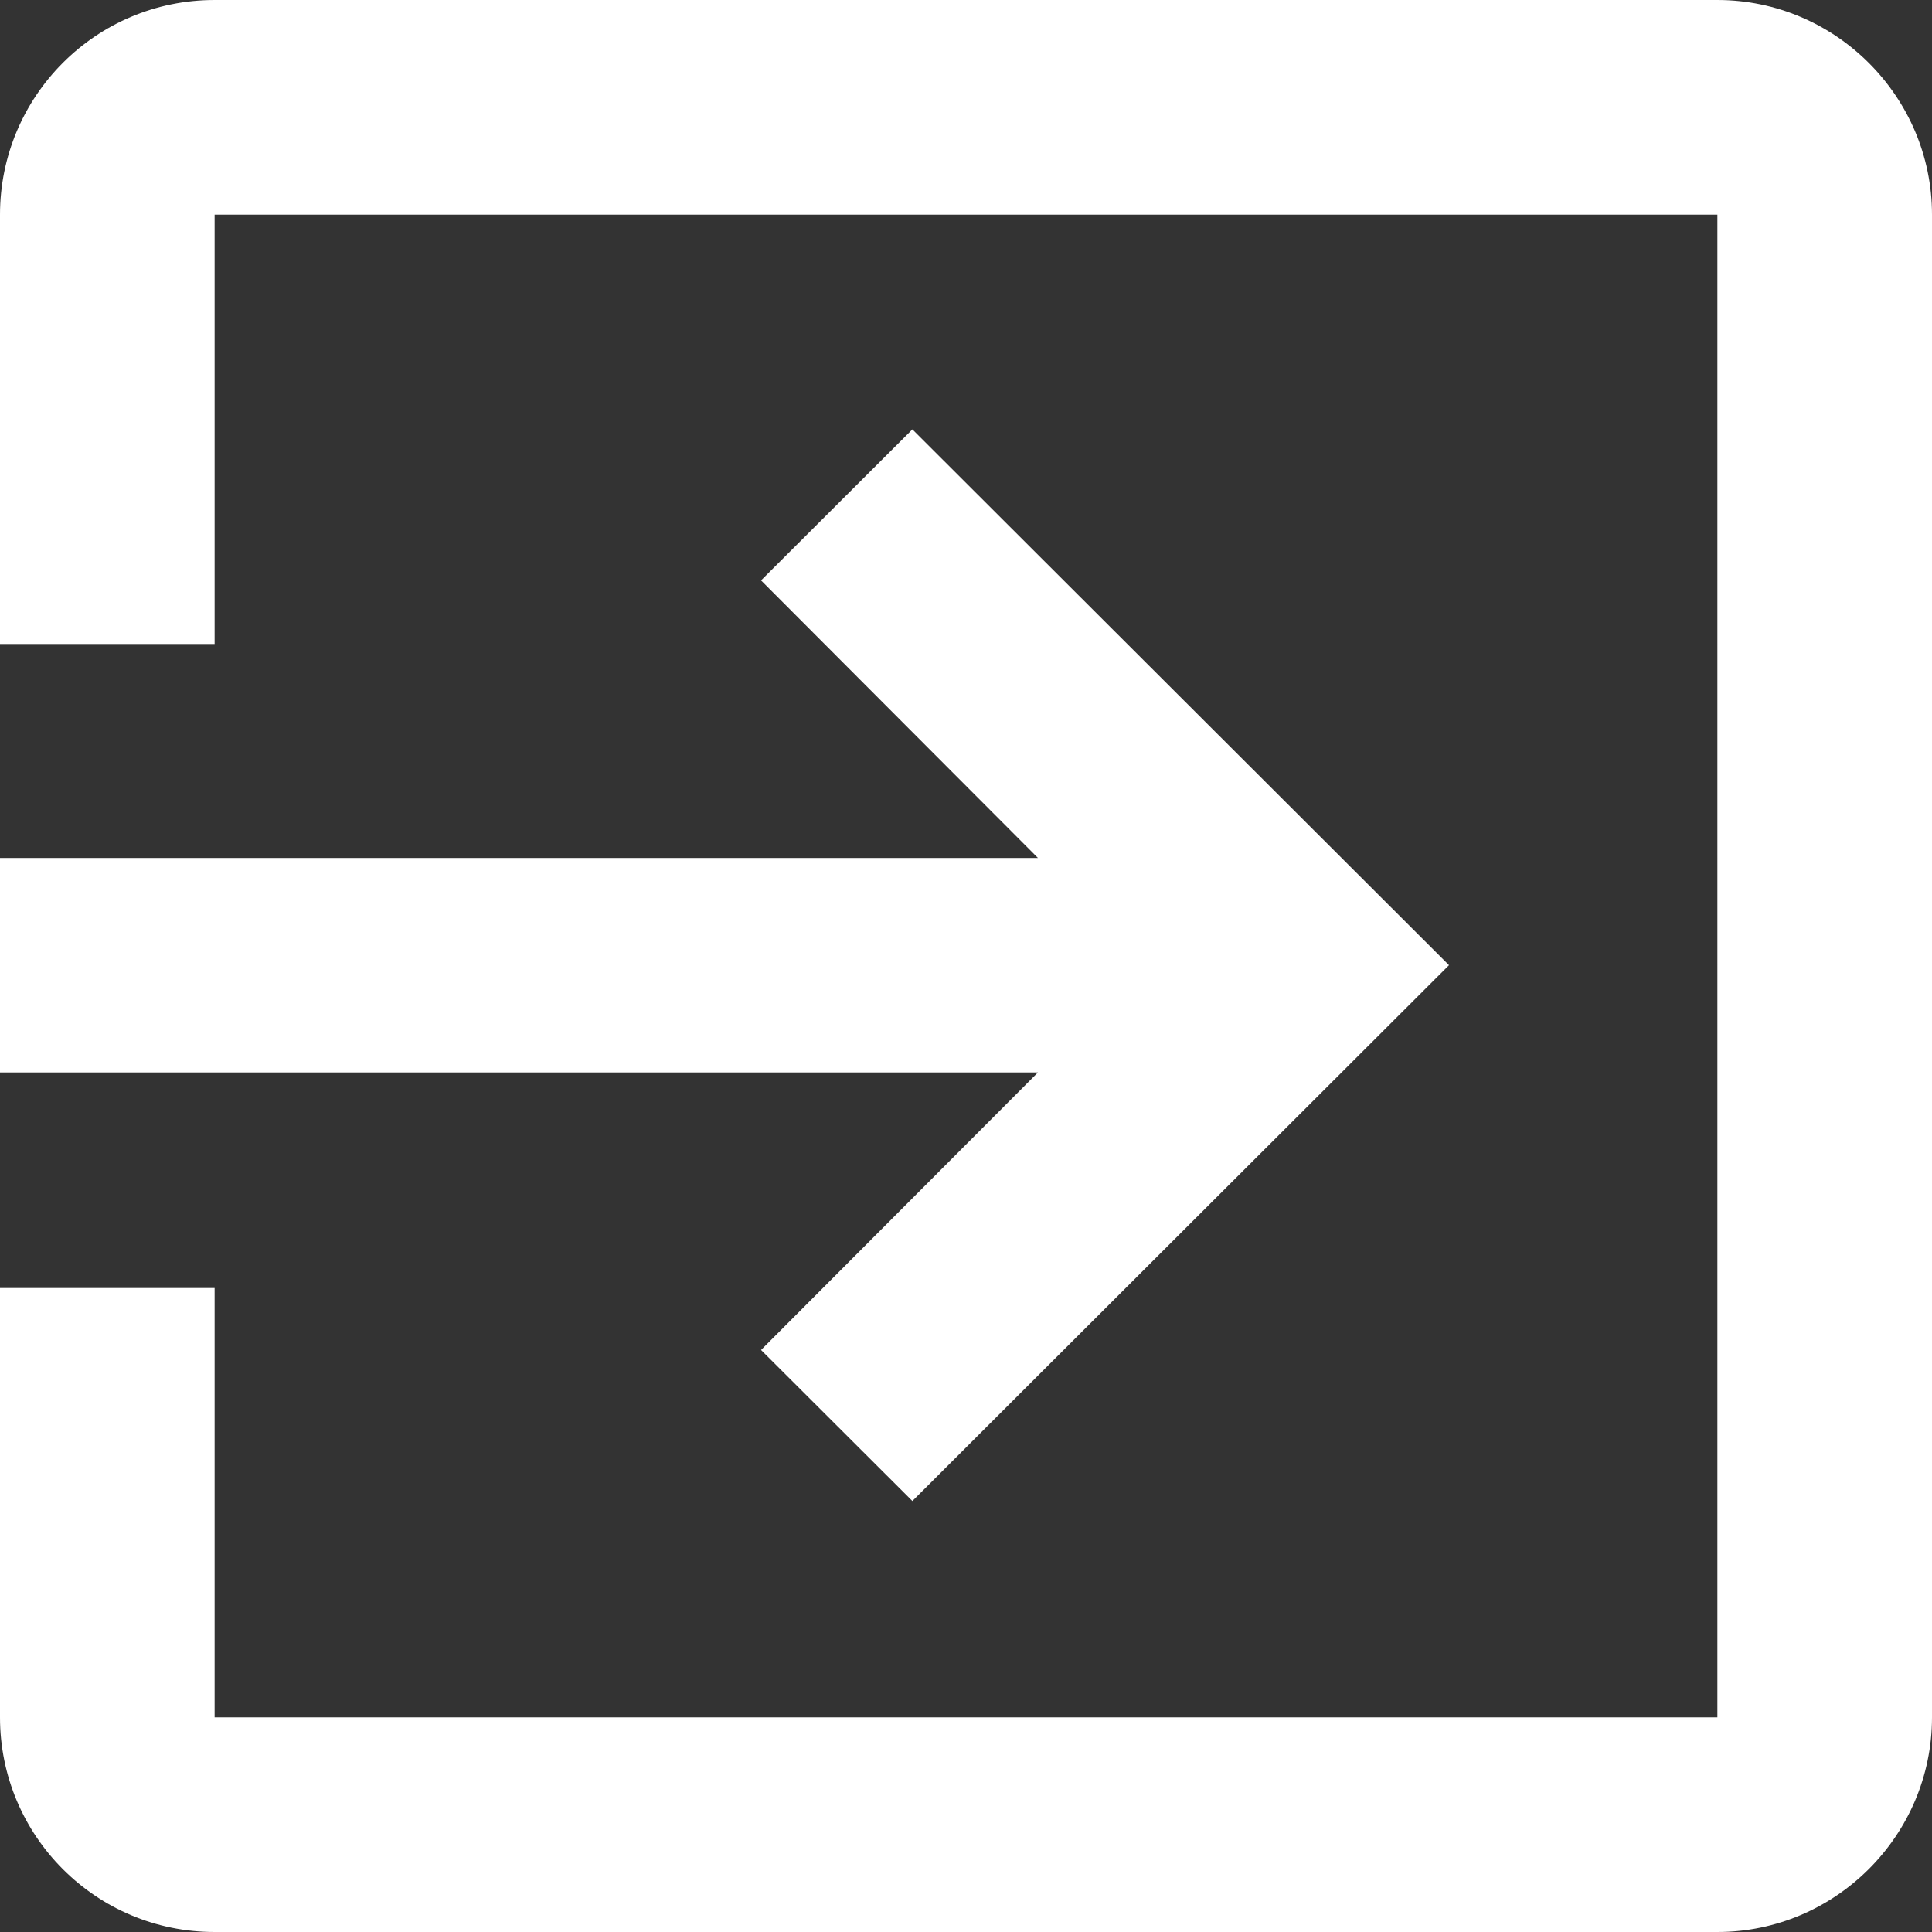 <svg xmlns="http://www.w3.org/2000/svg" width="12" height="12" viewBox="0 0 12 12"><rect x="0" y="0" width="12" height="12" fill="#333333" stroke="none"/><g><g><path fill="#fff" d="M12 1.333v9.334C12 11.4 11.4 12 10.667 12H1.333C.593 12 0 11.4 0 10.667V8h1.333v2.667h9.334V1.333H1.333V4H0V1.333C0 .6.593 0 1.333 0h9.334C11.4 0 12 .6 12 1.333zM6.447 6.661H0V5.329h6.447l-1.72-1.724.94-.938L9 5.995 5.667 9.323l-.94-.938z"/></g></g></svg>